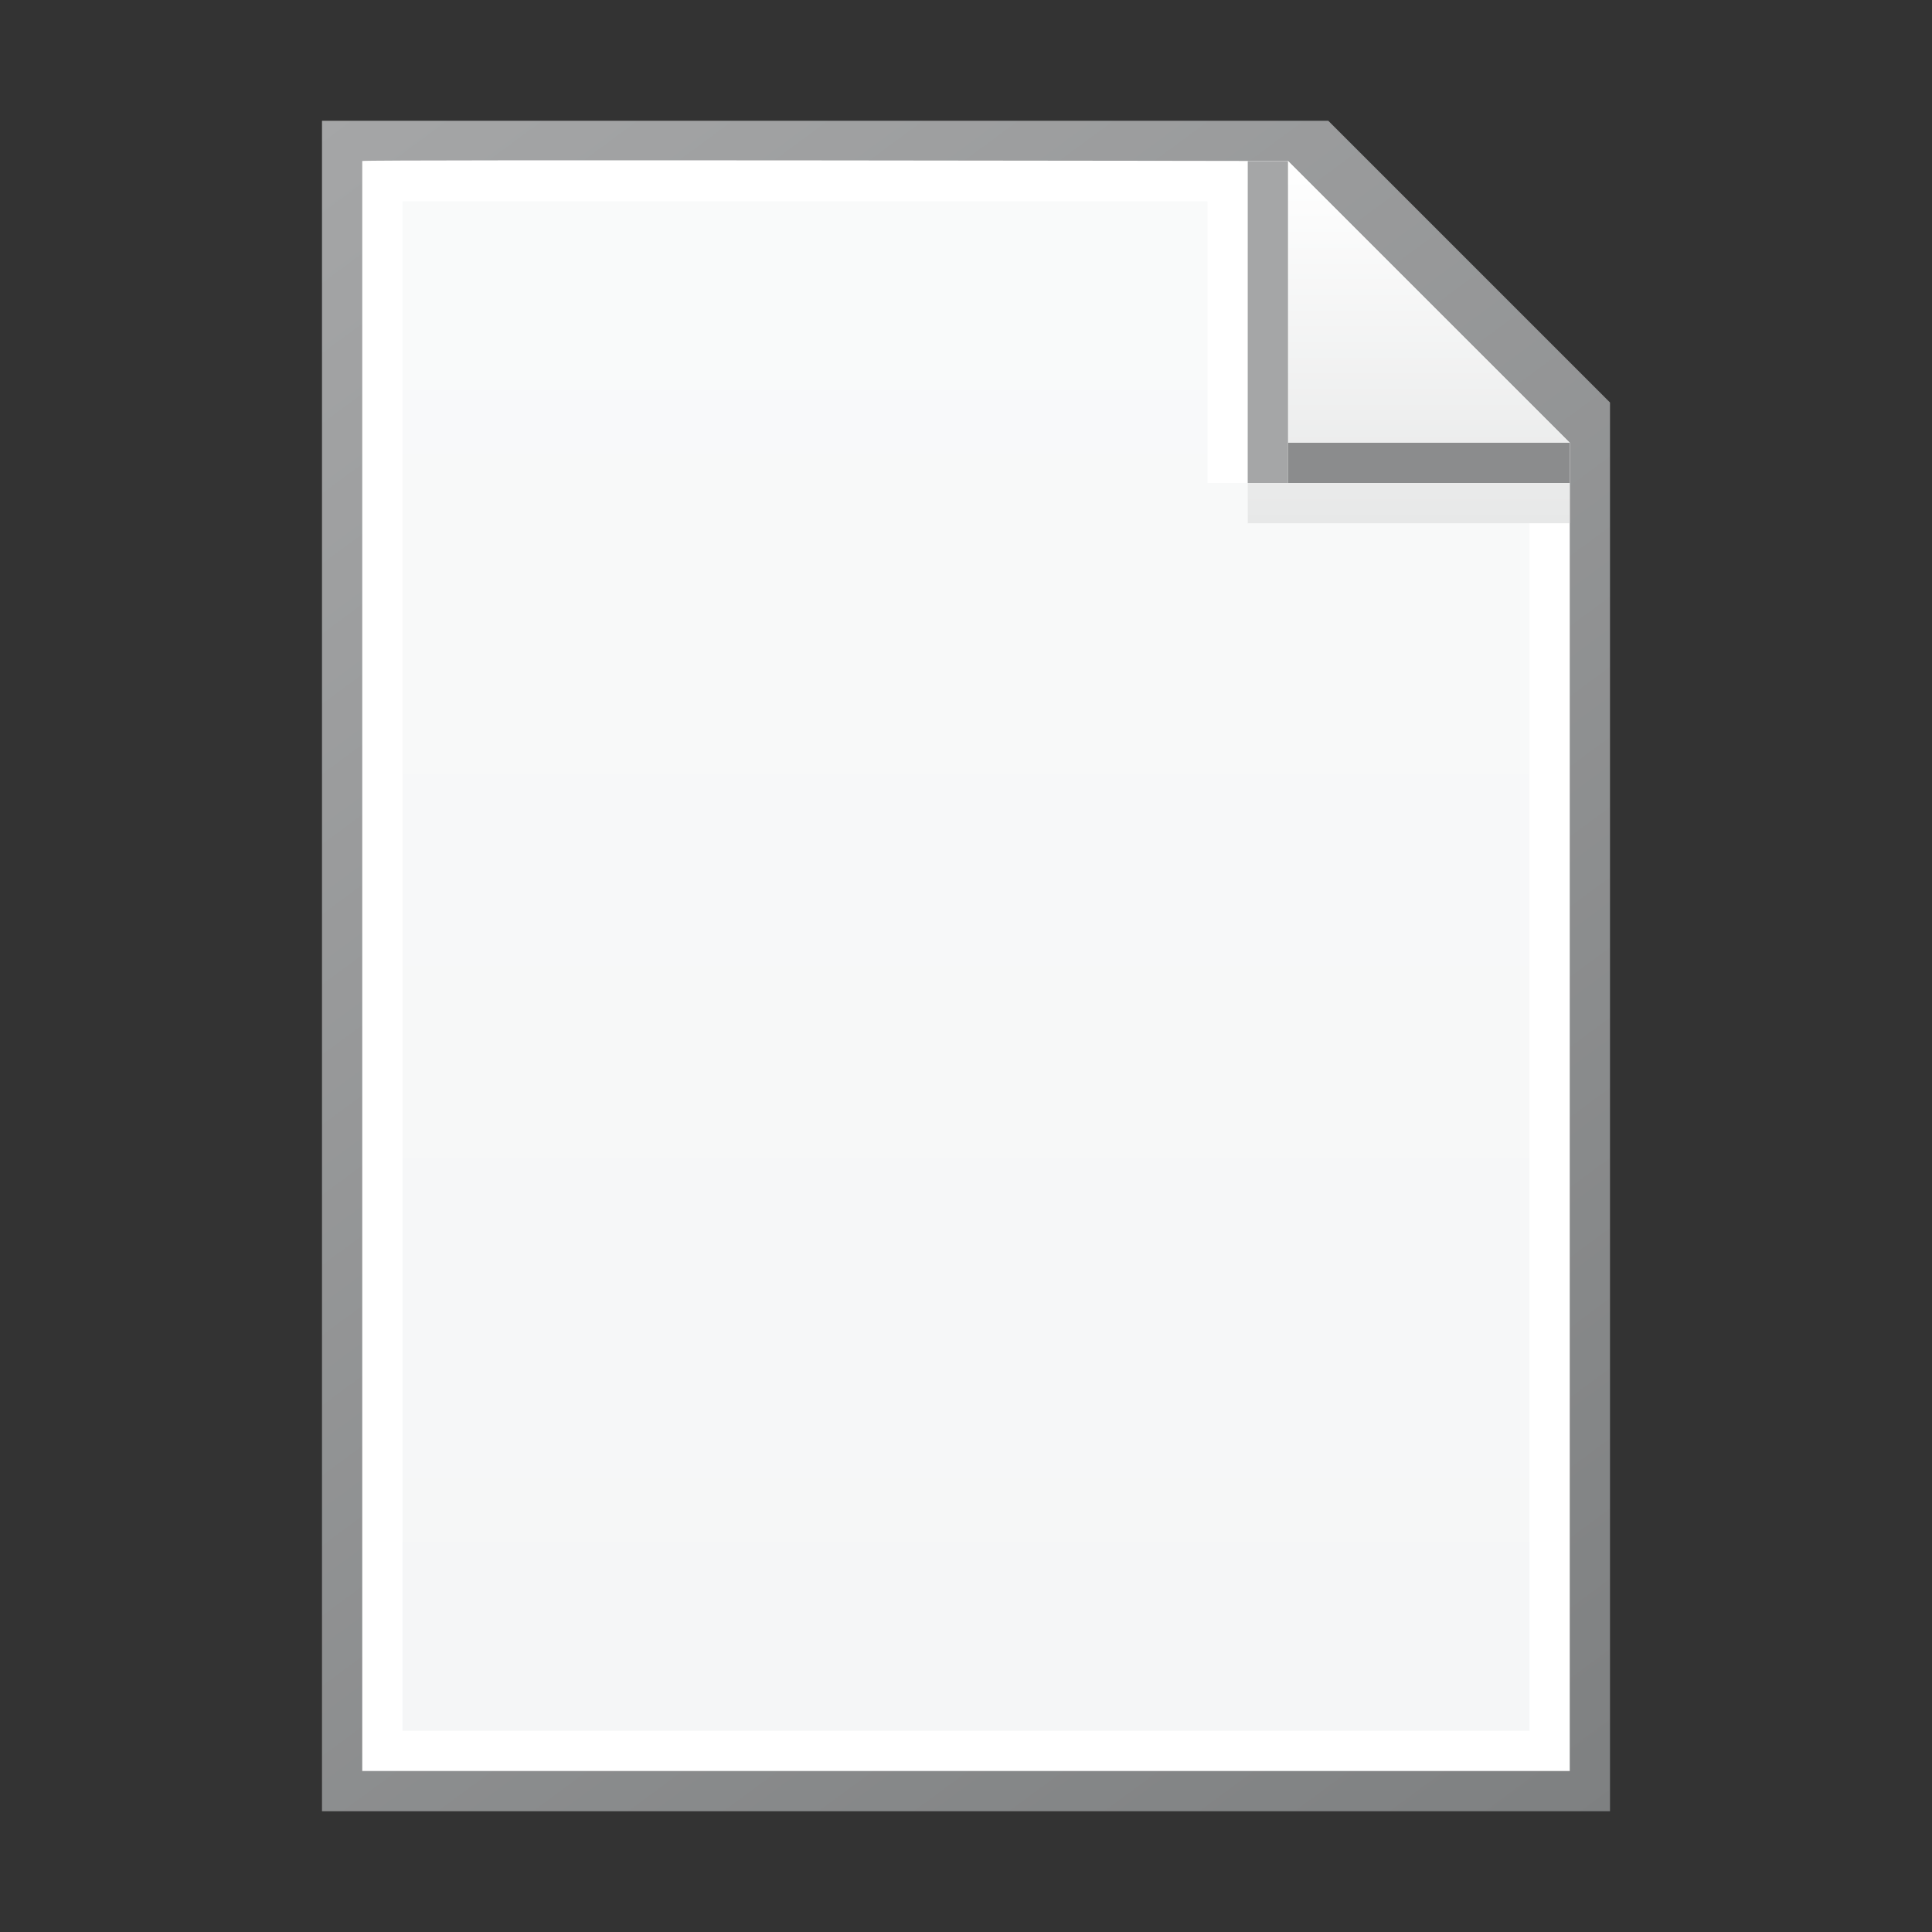 <?xml version="1.0" encoding="UTF-8" standalone="no"?>
<!DOCTYPE svg PUBLIC "-//W3C//DTD SVG 1.1//EN" "http://www.w3.org/Graphics/SVG/1.1/DTD/svg11.dtd">
<svg width="100%" height="100%" viewBox="0 0 48 48" version="1.1" xmlns="http://www.w3.org/2000/svg" xmlns:xlink="http://www.w3.org/1999/xlink" xml:space="preserve" xmlns:serif="http://www.serif.com/" style="fill-rule:evenodd;clip-rule:evenodd;stroke-linejoin:round;stroke-miterlimit:2;">
    <rect x="0" y="0" width="48" height="48" fill="#333333" stroke="none"/>
    <g transform="matrix(1,0,0,1,-269,-434)">
        <path d="M277,437L302,437L309,444L309,479L277,479L277,437Z" style="fill:url(#_Linear1);"/>
        <path d="M278,438C278.084,437.961 301,438 301,438L308,445L308,478L278,478L278,438" style="fill:white;"/>
        <path d="M279,439L299,439L299,446L307,446L307,477L279,477L279,439Z" style="fill:url(#_Linear2);"/>
        <path d="M300,438L301,438L308,445L308,447L300,447L300,438Z" style="fill:url(#_Linear3);"/>
        <rect x="301" y="445" width="7" height="1" style="fill:rgb(139,140,141);"/>
        <rect x="300" y="438" width="1" height="8" style="fill:rgb(165,166,167);"/>
    </g>
    <defs>
        <linearGradient id="_Linear1" x1="0" y1="0" x2="1" y2="0" gradientUnits="userSpaceOnUse" gradientTransform="matrix(32,42,-42,32,277,437)"><stop offset="0" style="stop-color:rgb(165,166,167);stop-opacity:1"/><stop offset="1" style="stop-color:rgb(126,128,129);stop-opacity:1"/></linearGradient>
        <linearGradient id="_Linear2" x1="0" y1="0" x2="1" y2="0" gradientUnits="userSpaceOnUse" gradientTransform="matrix(2.32683e-15,38,-51.571,3.15784e-15,292,439)"><stop offset="0" style="stop-color:rgb(249,250,250);stop-opacity:1"/><stop offset="1" style="stop-color:rgb(245,246,247);stop-opacity:1"/></linearGradient>
        <linearGradient id="_Linear3" x1="0" y1="0" x2="1" y2="0" gradientUnits="userSpaceOnUse" gradientTransform="matrix(5.51091e-16,9,-10.125,6.19977e-16,304,438)"><stop offset="0" style="stop-color:white;stop-opacity:1"/><stop offset="1" style="stop-color:rgb(231,232,232);stop-opacity:1"/></linearGradient>
    </defs>
</svg>

